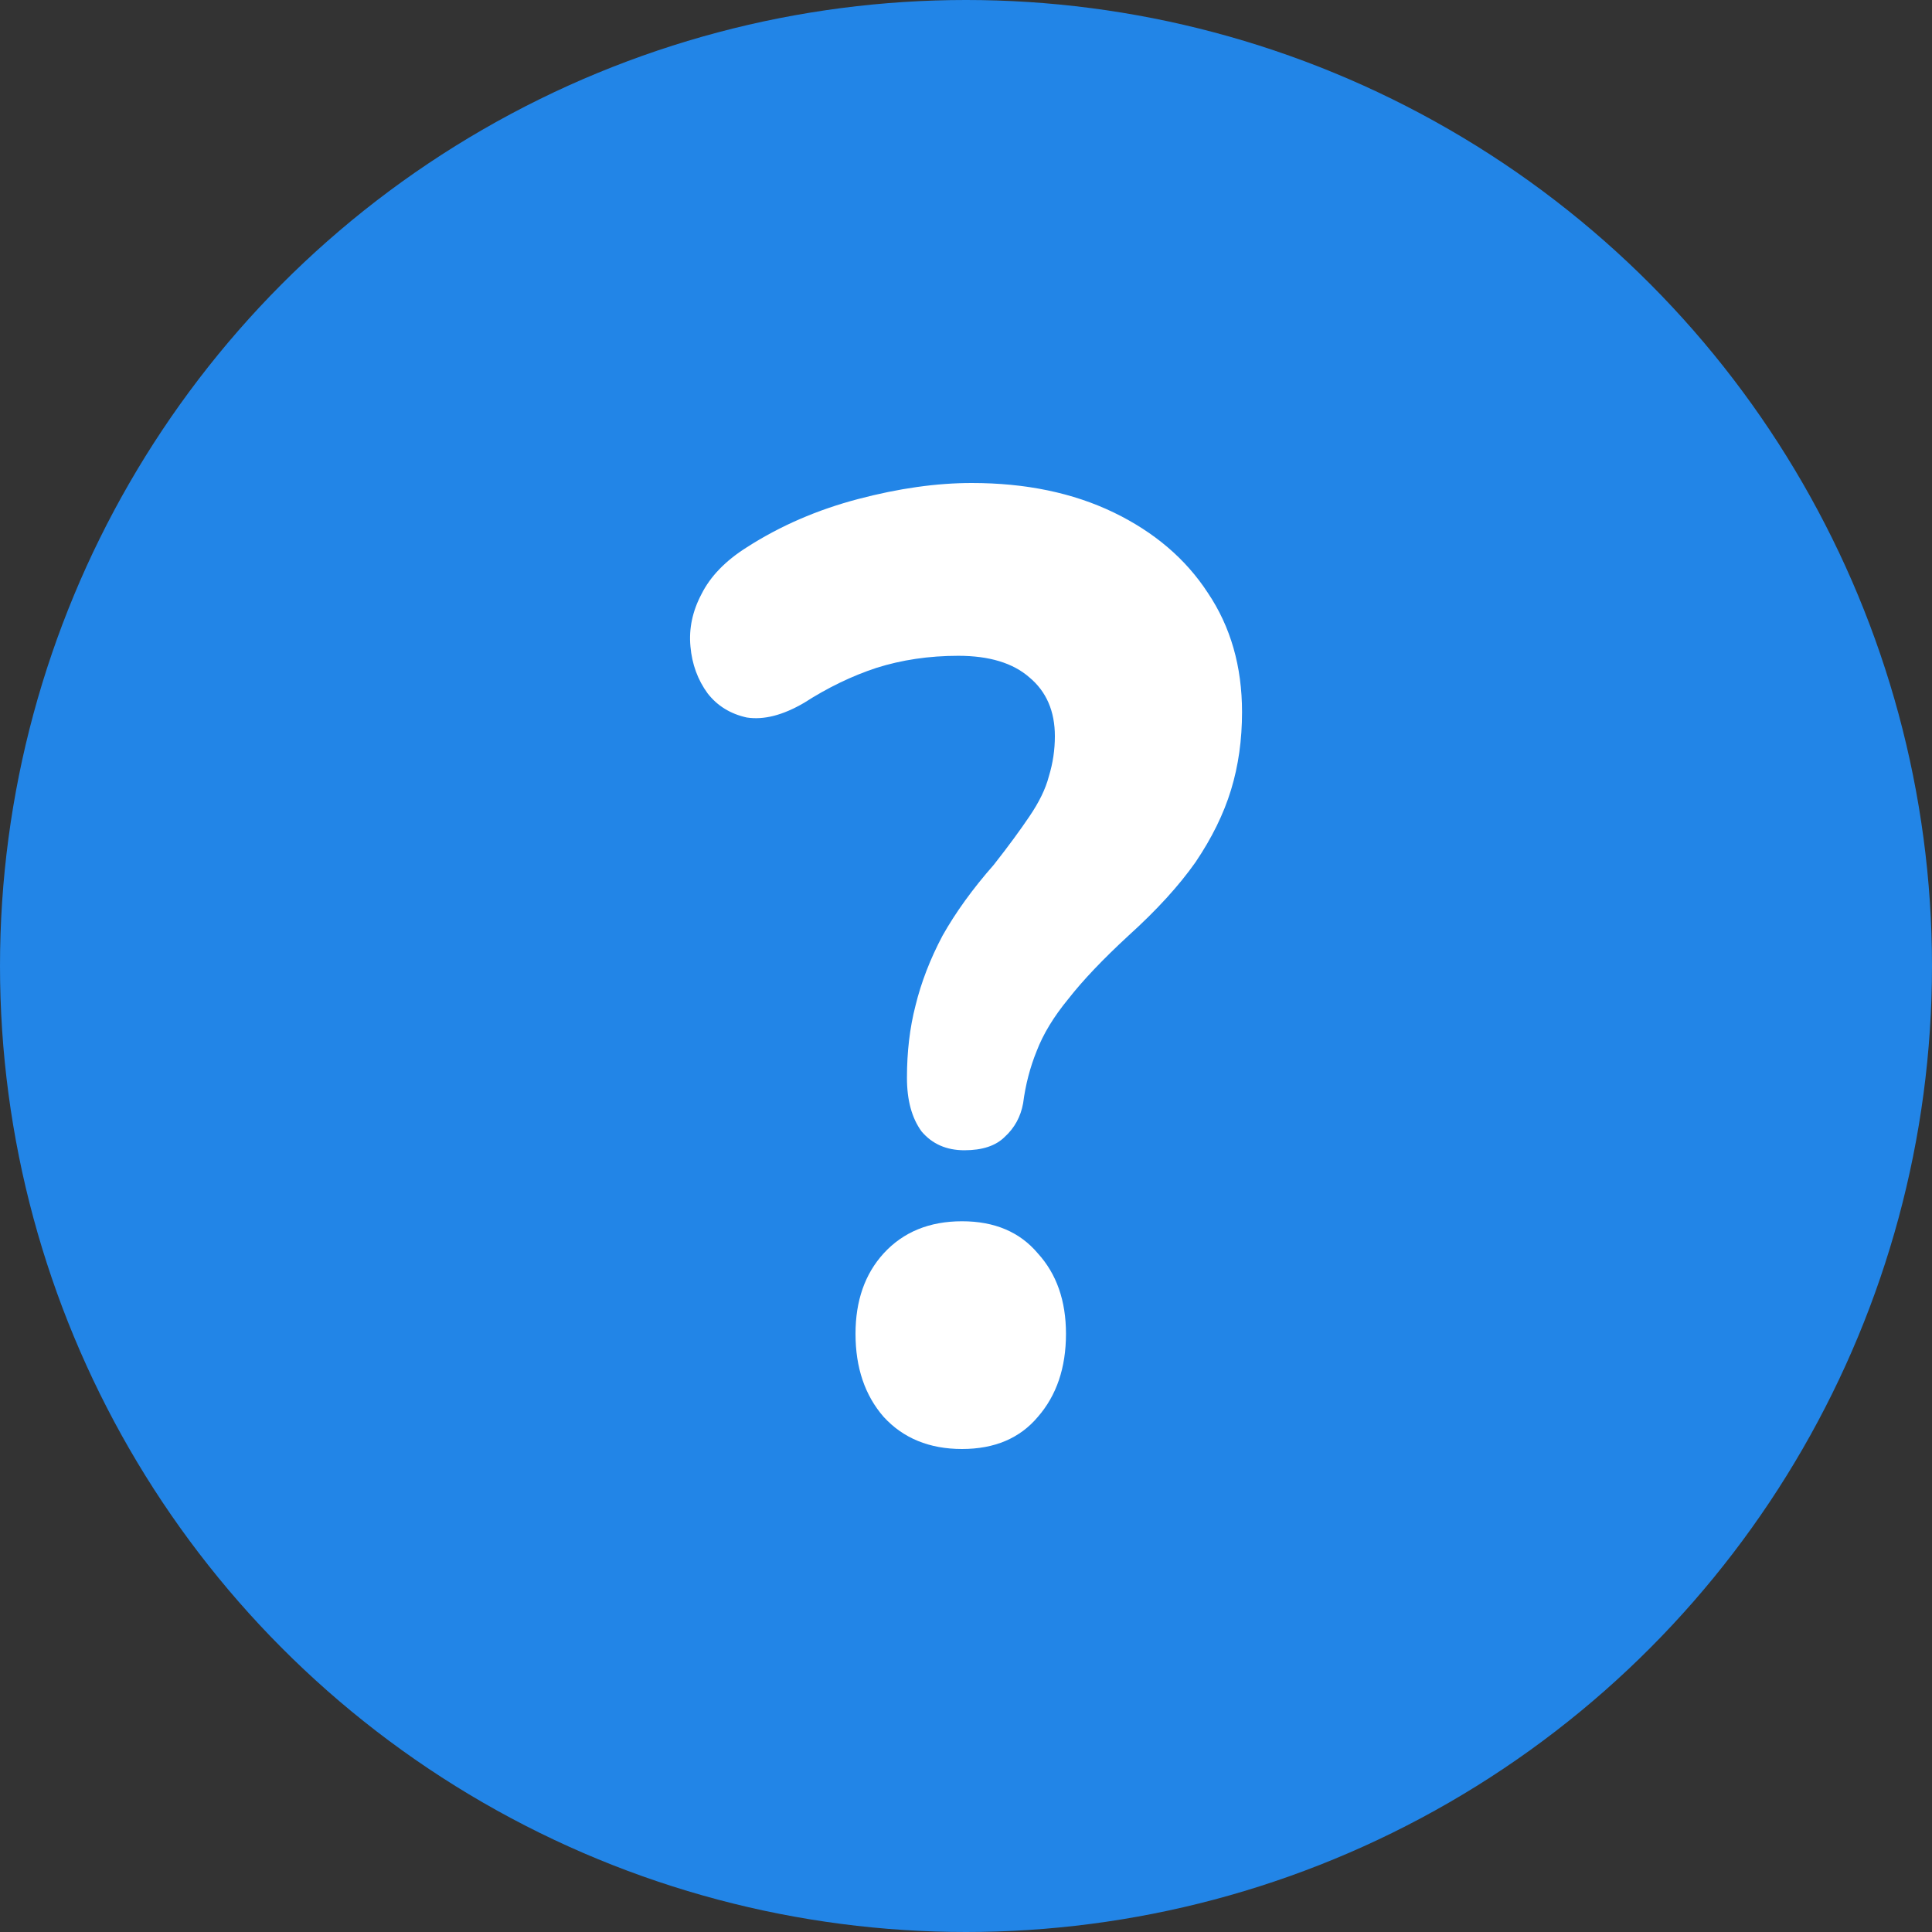 <svg width="16" height="16" viewBox="0 0 16 16" fill="none" xmlns="http://www.w3.org/2000/svg">
<rect x="0" y="0" width="16" height="16" fill="#333333" stroke="none"/>
<circle cx="8" cy="8" r="8" fill="#2285E7"/>
<path d="M7.987 9.526C7.838 9.526 7.72 9.474 7.632 9.37C7.551 9.259 7.511 9.111 7.511 8.926C7.511 8.712 7.534 8.512 7.582 8.327C7.629 8.135 7.703 7.943 7.805 7.75C7.913 7.558 8.054 7.362 8.23 7.162C8.352 7.007 8.449 6.874 8.524 6.763C8.605 6.644 8.659 6.534 8.686 6.43C8.72 6.319 8.736 6.208 8.736 6.097C8.736 5.89 8.666 5.727 8.524 5.609C8.389 5.491 8.193 5.431 7.936 5.431C7.693 5.431 7.467 5.465 7.258 5.531C7.055 5.598 6.856 5.694 6.66 5.82C6.484 5.923 6.326 5.964 6.184 5.942C6.049 5.912 5.941 5.846 5.86 5.742C5.779 5.631 5.731 5.502 5.718 5.354C5.704 5.206 5.735 5.061 5.809 4.921C5.883 4.773 6.008 4.644 6.184 4.533C6.461 4.355 6.768 4.222 7.106 4.133C7.443 4.044 7.757 4 8.048 4C8.493 4 8.885 4.081 9.223 4.244C9.56 4.407 9.82 4.629 10.003 4.91C10.192 5.191 10.286 5.52 10.286 5.897C10.286 6.127 10.256 6.341 10.195 6.541C10.134 6.741 10.036 6.94 9.901 7.14C9.766 7.332 9.581 7.536 9.344 7.75C9.135 7.943 8.969 8.117 8.848 8.272C8.726 8.42 8.639 8.564 8.585 8.705C8.531 8.838 8.493 8.982 8.473 9.137C8.453 9.248 8.402 9.341 8.321 9.415C8.247 9.489 8.135 9.526 7.987 9.526ZM7.967 12C7.697 12 7.48 11.911 7.318 11.734C7.163 11.556 7.085 11.327 7.085 11.046C7.085 10.772 7.163 10.55 7.318 10.38C7.48 10.203 7.697 10.114 7.967 10.114C8.237 10.114 8.446 10.203 8.595 10.38C8.75 10.55 8.828 10.772 8.828 11.046C8.828 11.327 8.75 11.556 8.595 11.734C8.446 11.911 8.237 12 7.967 12Z" fill="white"/>
</svg>
